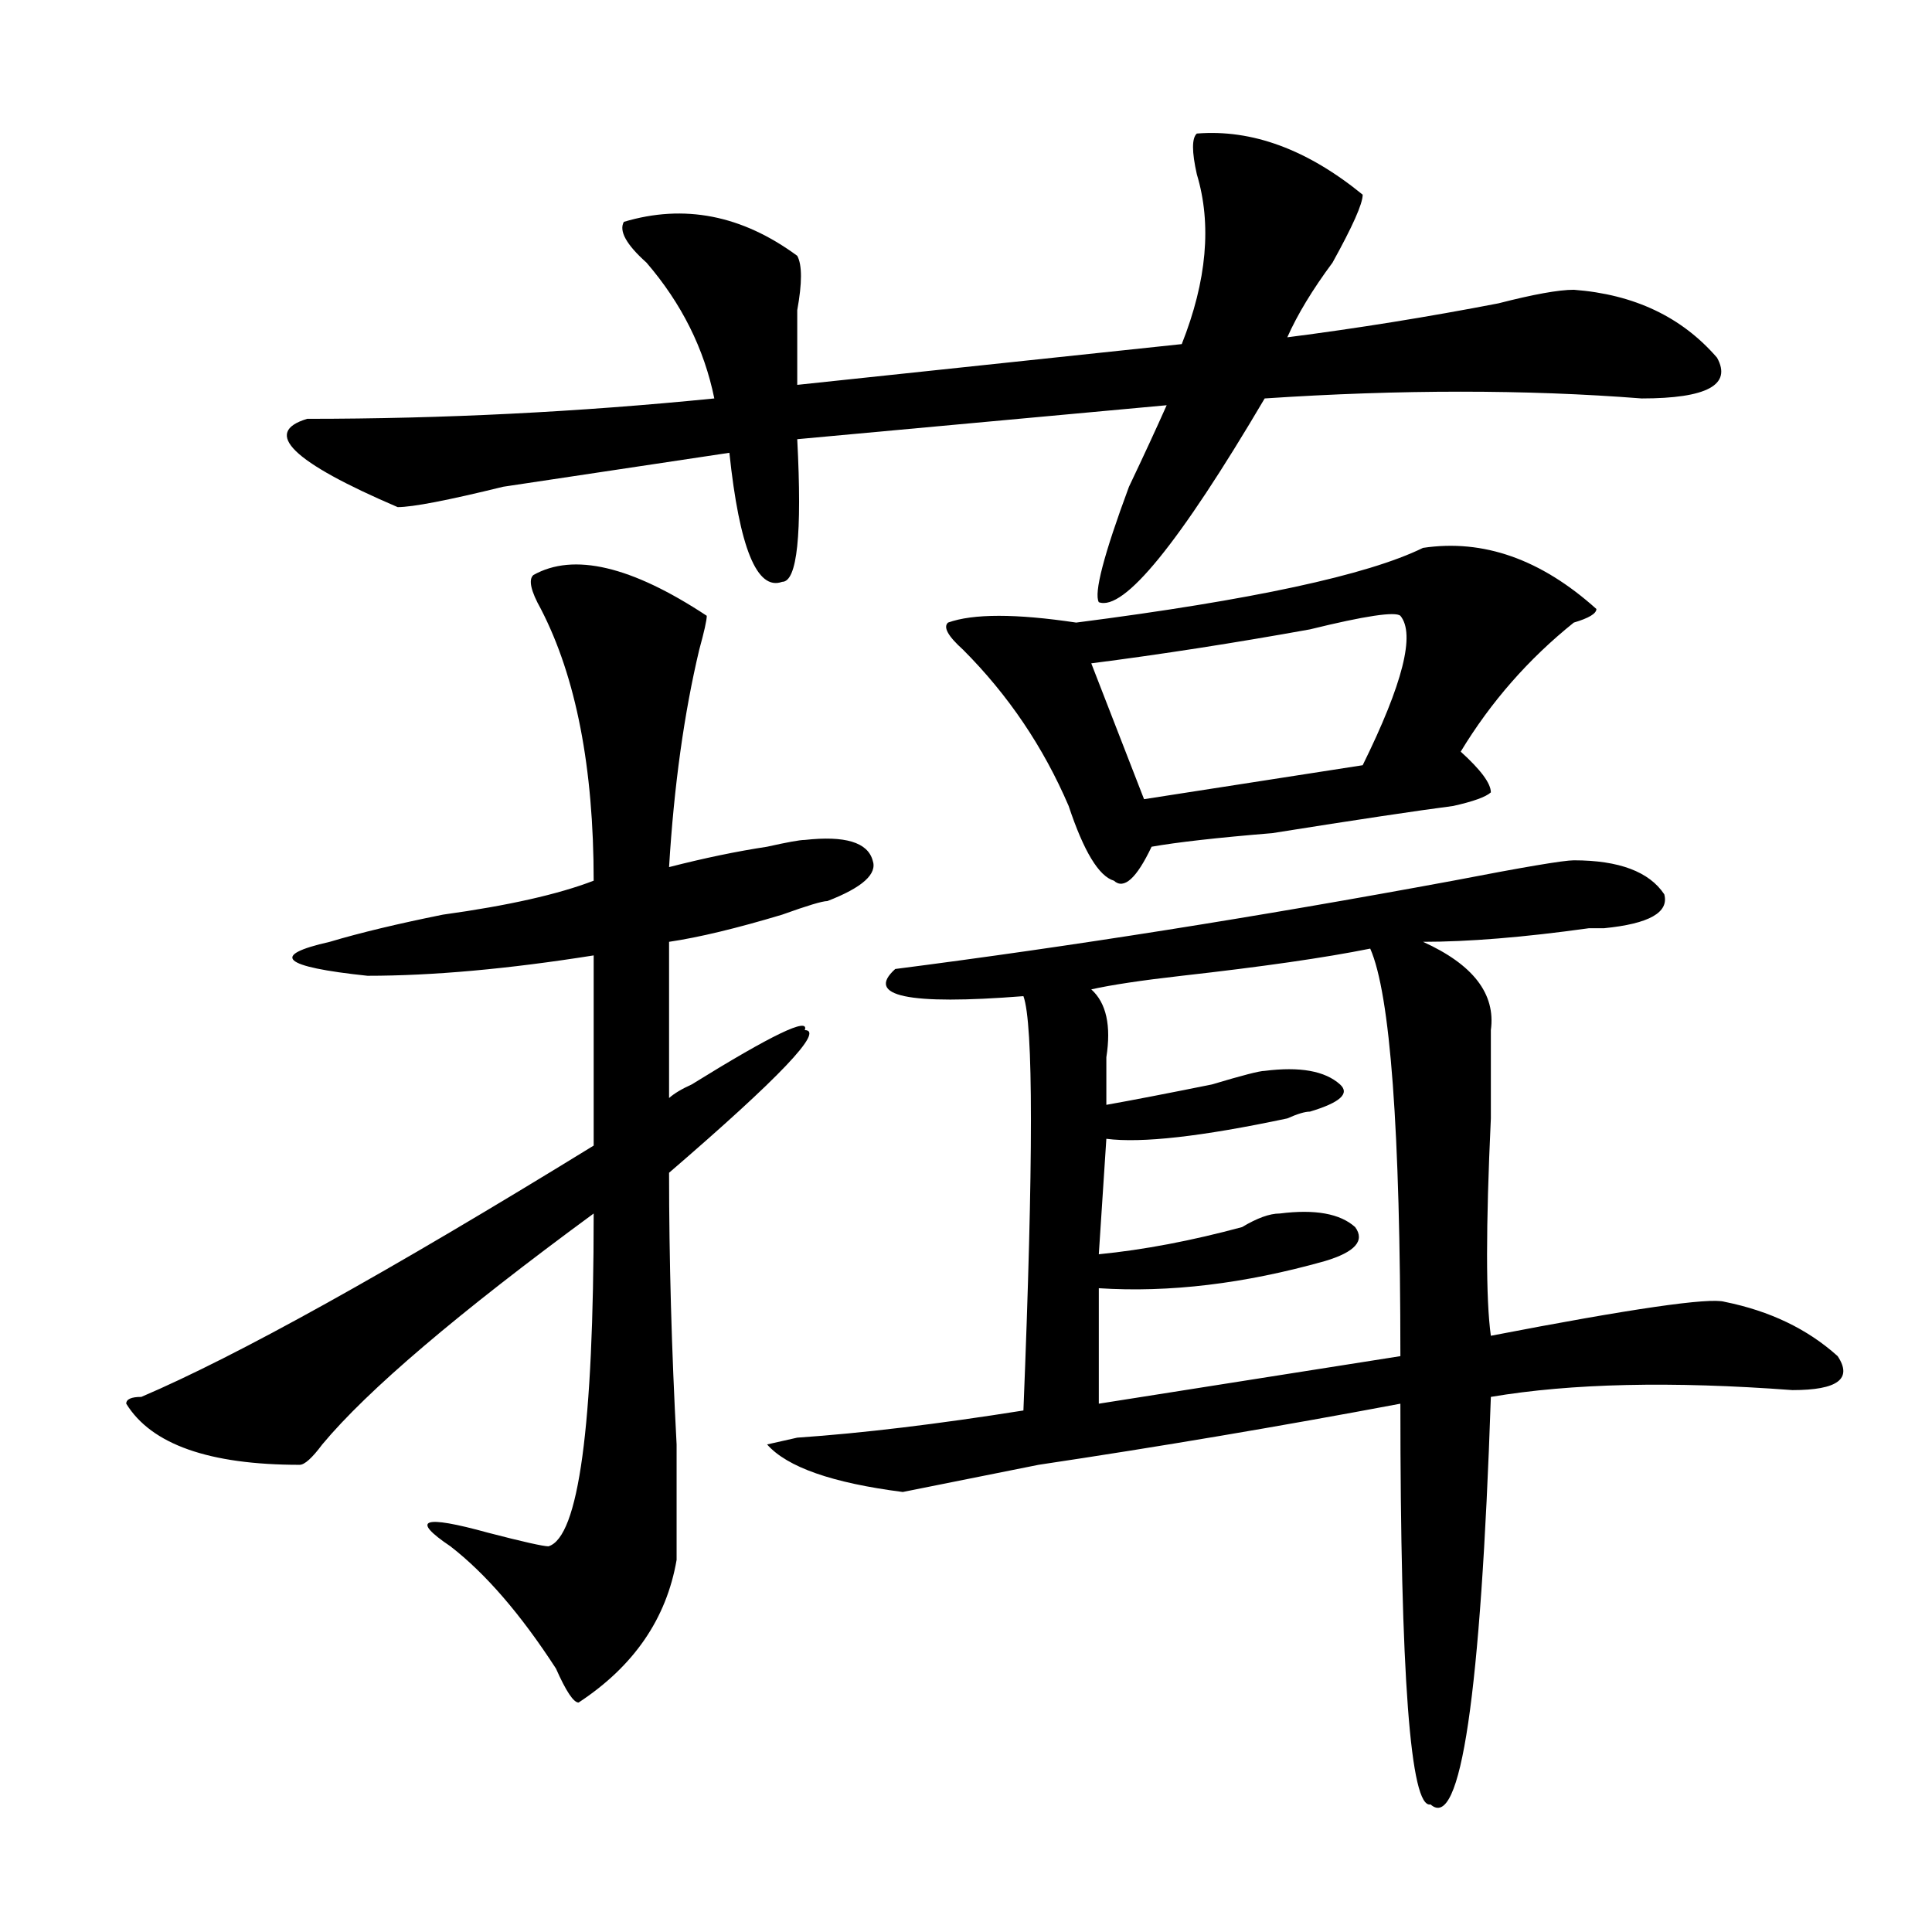<?xml version="1.0" encoding="utf-8"?>
<!-- Generator: Adobe Illustrator 16.0.0, SVG Export Plug-In . SVG Version: 6.00 Build 0)  -->
<!DOCTYPE svg PUBLIC "-//W3C//DTD SVG 1.1//EN" "http://www.w3.org/Graphics/SVG/1.1/DTD/svg11.dtd">
<svg version="1.1" id="图层_1" xmlns="http://www.w3.org/2000/svg" xmlns:xlink="http://www.w3.org/1999/xlink" x="0px" y="0px"
	 width="1000px" height="1000px" viewBox="0 0 1000 1000" enable-background="new 0 0 1000 1000" xml:space="preserve">
<path d="M276.066,297.64c20.793-11.7,50.73-4.669,89.754,21.094c0,2.362-1.341,8.24-3.902,17.578
	c-7.805,32.849-13.048,70.313-15.609,112.5c18.171-4.669,35.121-8.185,50.73-10.547c10.366-2.307,16.891-3.516,19.512-3.516
	c20.793-2.307,32.5,1.208,35.121,10.547c2.562,7.031-5.243,14.063-23.414,21.094c-2.621,0-10.426,2.362-23.414,7.031
	c-23.414,7.031-42.926,11.755-58.535,14.063v80.859c2.562-2.307,6.464-4.669,11.707-7.031
	c41.585-25.763,61.097-35.156,58.535-28.125c10.366,0-13.048,24.609-70.242,73.828c0,44.55,1.281,91.406,3.902,140.625
	c0,30.487,0,50.427,0,59.766c-5.243,30.432-22.133,55.042-50.73,73.828c-2.621,0-6.523-5.878-11.707-17.578
	c-18.23-28.125-36.462-49.219-54.632-63.281c-20.853-14.063-14.329-16.37,19.511-7.031c18.171,4.724,28.598,7.031,31.219,7.031
	c15.609-4.669,23.414-62.073,23.414-172.266c-70.242,51.581-117.07,91.406-140.484,119.531c-5.244,7.031-9.146,10.547-11.707,10.547
	c-46.828,0-76.766-10.547-89.754-31.641c0-2.307,2.561-3.516,7.805-3.516c49.389-21.094,127.436-64.435,234.14-130.078v-98.438
	c-44.267,7.031-83.29,10.547-117.07,10.547c-44.267-4.669-50.73-10.547-19.512-17.578c15.609-4.669,35.121-9.338,58.535-14.063
	c33.78-4.669,59.816-10.547,78.046-17.578c0-58.557-9.146-105.469-27.316-140.625C274.726,305.88,273.445,300.002,276.066,297.64z
	 M619.473,69.125c28.598-2.307,57.194,8.24,85.852,31.641c0,4.724-5.243,16.425-15.609,35.156
	c-10.426,14.063-18.23,26.971-23.414,38.672c36.402-4.669,72.804-10.547,109.266-17.578c18.171-4.669,31.219-7.031,39.023-7.031
	c31.219,2.362,55.914,14.063,74.145,35.156c7.805,14.063-5.243,21.094-39.023,21.094c-59.876-4.669-124.875-4.669-195.117,0
	c-44.267,75.037-72.863,110.193-85.852,105.469c-2.621-4.669,2.562-24.609,15.609-59.766c7.805-16.37,14.269-30.432,19.512-42.188
	l-191.215,17.578c2.562,49.219,0,73.828-7.805,73.828c-13.048,4.724-22.133-17.578-27.316-66.797
	c-31.219,4.724-70.242,10.547-117.07,17.578c-28.657,7.031-46.828,10.547-54.632,10.547c-54.633-23.401-70.242-38.672-46.828-45.703
	c70.242,0,140.484-3.516,210.726-10.547c-5.243-25.763-16.95-49.219-35.121-70.313c-10.426-9.338-14.328-16.37-11.707-21.094
	c31.219-9.338,61.097-3.516,89.754,17.578c2.562,4.724,2.562,14.063,0,28.125c0,14.063,0,26.971,0,38.672l199.02-21.094
	c12.988-32.794,15.609-62.073,7.805-87.891C616.852,78.518,616.852,71.487,619.473,69.125z M814.59,445.297
	c23.414,0,39.023,5.878,46.828,17.578c2.562,9.393-7.805,15.271-31.219,17.578c-2.621,0-5.243,0-7.805,0
	c-33.84,4.724-62.438,7.031-85.852,7.031c25.976,11.755,37.683,26.971,35.121,45.703c0,9.393,0,16.425,0,21.094
	c0,4.724,0,12.909,0,24.609c-2.621,56.25-2.621,93.768,0,112.5c72.804-14.063,113.168-19.885,120.973-17.578
	c23.414,4.724,42.926,14.063,58.535,28.125c7.805,11.755,0,17.578-23.414,17.578c-62.438-4.669-114.509-3.516-156.094,3.516
	c-5.243,154.688-15.609,225-31.219,210.938c-10.426,2.307-15.609-66.797-15.609-207.422
	c-62.438,11.755-124.875,22.302-187.313,31.641l-70.242,14.063c-36.462-4.669-59.876-12.854-70.242-24.609l15.609-3.516
	c33.78-2.307,72.804-7.031,117.07-14.063c5.184-128.87,5.184-200.391,0-214.453c-59.876,4.724-81.949,0-66.34-14.063
	c91.035-11.7,187.313-26.917,288.773-45.703C788.555,448.812,809.347,445.297,814.59,445.297z M736.543,283.578
	c31.219-4.669,61.097,5.878,89.754,31.641c0,2.362-3.902,4.724-11.707,7.031c-23.414,18.787-42.926,41.034-58.535,66.797
	c10.366,9.393,15.609,16.425,15.609,21.094c-2.621,2.362-9.146,4.724-19.512,7.031c-18.23,2.362-49.449,7.031-93.656,14.063
	c-28.657,2.362-49.449,4.724-62.438,7.031c-7.805,16.425-14.328,22.302-19.512,17.578c-7.805-2.307-15.609-15.216-23.414-38.672
	c-13.048-30.432-31.219-57.404-54.633-80.859c-7.805-7.031-10.426-11.7-7.805-14.063c12.988-4.669,35.121-4.669,66.34,0
	C648.07,310.549,707.886,297.64,736.543,283.578z M724.836,318.734c-2.621-2.307-18.23,0-46.828,7.031
	c-39.023,7.031-76.766,12.909-113.168,17.578l27.316,70.313l113.168-17.578C726.117,353.89,732.641,328.127,724.836,318.734z
	 M709.227,491c-23.414,4.724-55.974,9.393-97.559,14.063c-20.853,2.362-36.462,4.724-46.828,7.031
	c7.805,7.031,10.366,18.787,7.805,35.156c0,9.393,0,17.578,0,24.609c12.988-2.307,31.219-5.823,54.633-10.547
	c15.609-4.669,24.695-7.031,27.316-7.031c18.171-2.307,31.219,0,39.023,7.031c5.184,4.724,0,9.393-15.609,14.063
	c-2.621,0-6.523,1.208-11.707,3.516c-44.267,9.393-75.485,12.909-93.656,10.547l-3.902,59.766
	c23.414-2.307,48.109-7.031,74.145-14.063c7.805-4.669,14.269-7.031,19.512-7.031c18.171-2.307,31.219,0,39.023,7.031
	c5.184,7.031,0,12.909-15.609,17.578c-41.645,11.755-80.668,16.425-117.07,14.063v59.766l156.094-24.609
	C724.836,584.768,719.593,514.456,709.227,491z"/>
</svg>
